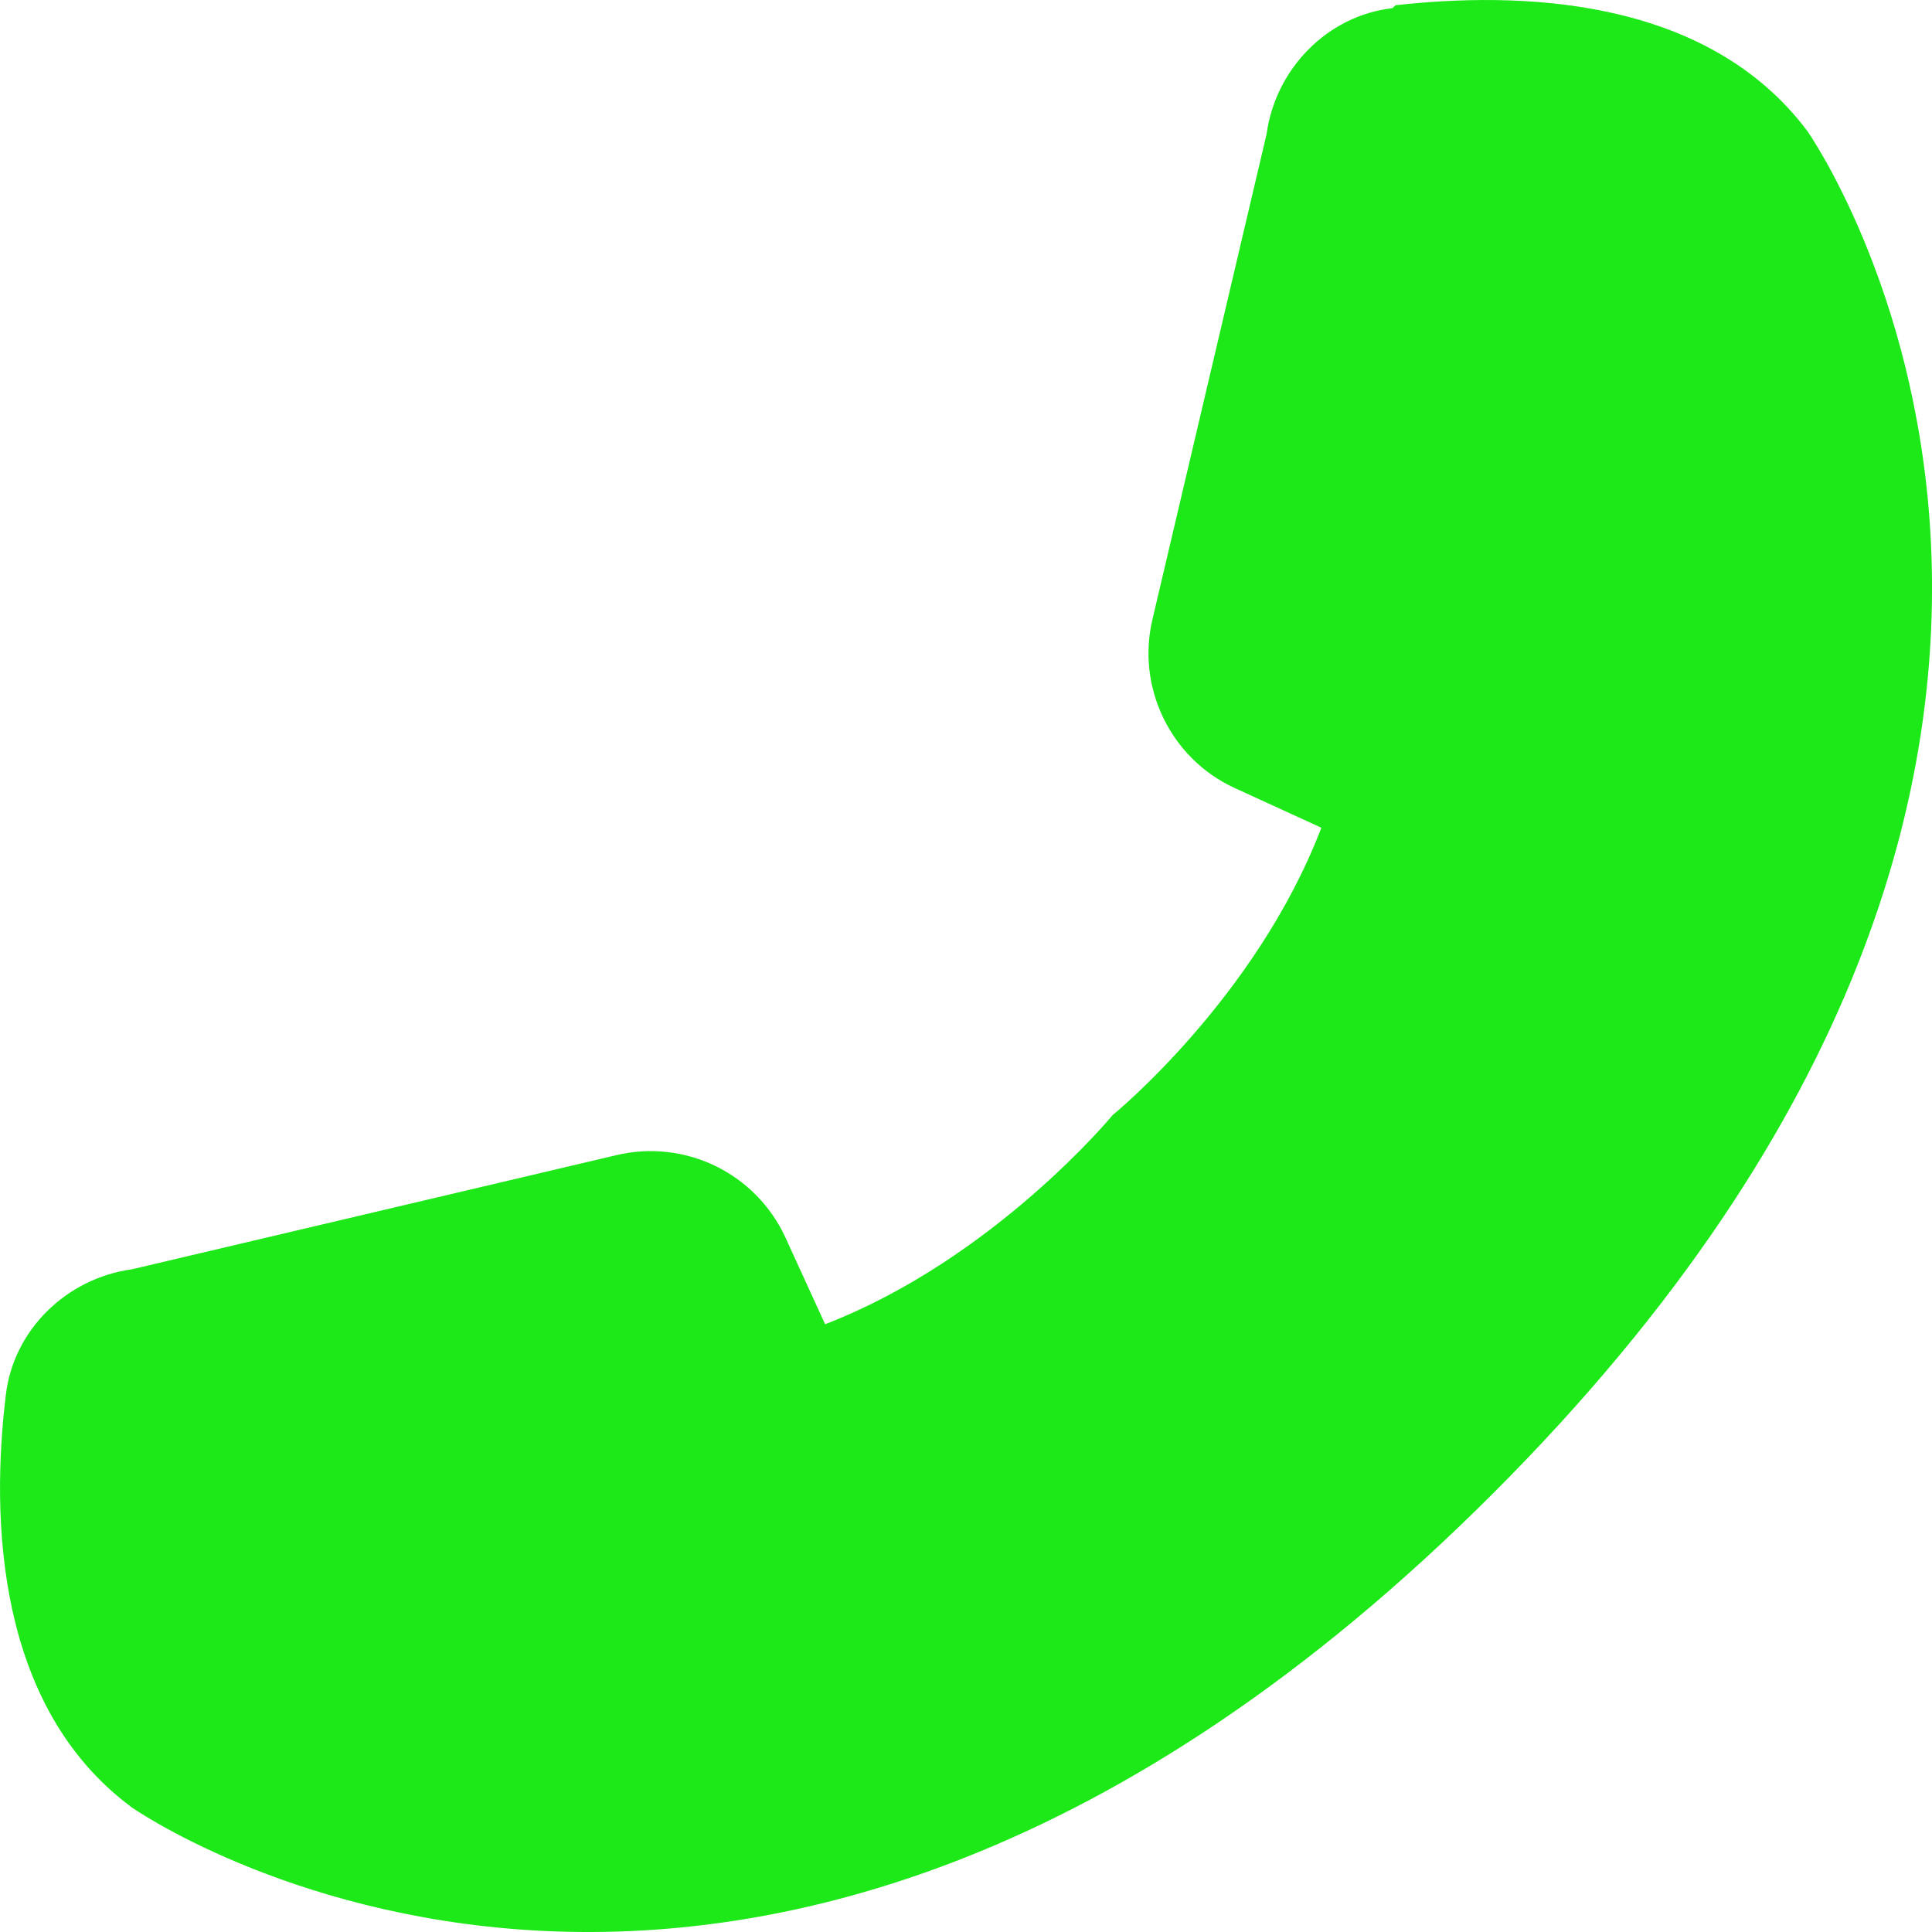 <svg width="14" height="14" viewBox="0 0 14 14" fill="none" xmlns="http://www.w3.org/2000/svg">
<path d="M10.091 0.059C9.618 0.113 9.243 0.499 9.178 0.972L8.352 4.484C8.233 4.978 8.48 5.493 8.942 5.708L9.575 5.998C9.103 7.233 8.062 8.081 8.062 8.081C8.062 8.081 7.203 9.123 5.979 9.596L5.689 8.962C5.584 8.737 5.405 8.556 5.182 8.448C4.959 8.341 4.706 8.313 4.465 8.371L0.955 9.198C0.482 9.263 0.096 9.638 0.042 10.111C-0.065 10.992 -0.033 12.366 0.955 13.097C0.955 13.097 5.41 16.232 10.821 10.82C16.232 5.407 13.097 0.95 13.097 0.95C12.356 -0.038 10.982 -0.059 10.112 0.038L10.091 0.059Z" fill="#1DE919"/>
</svg>
